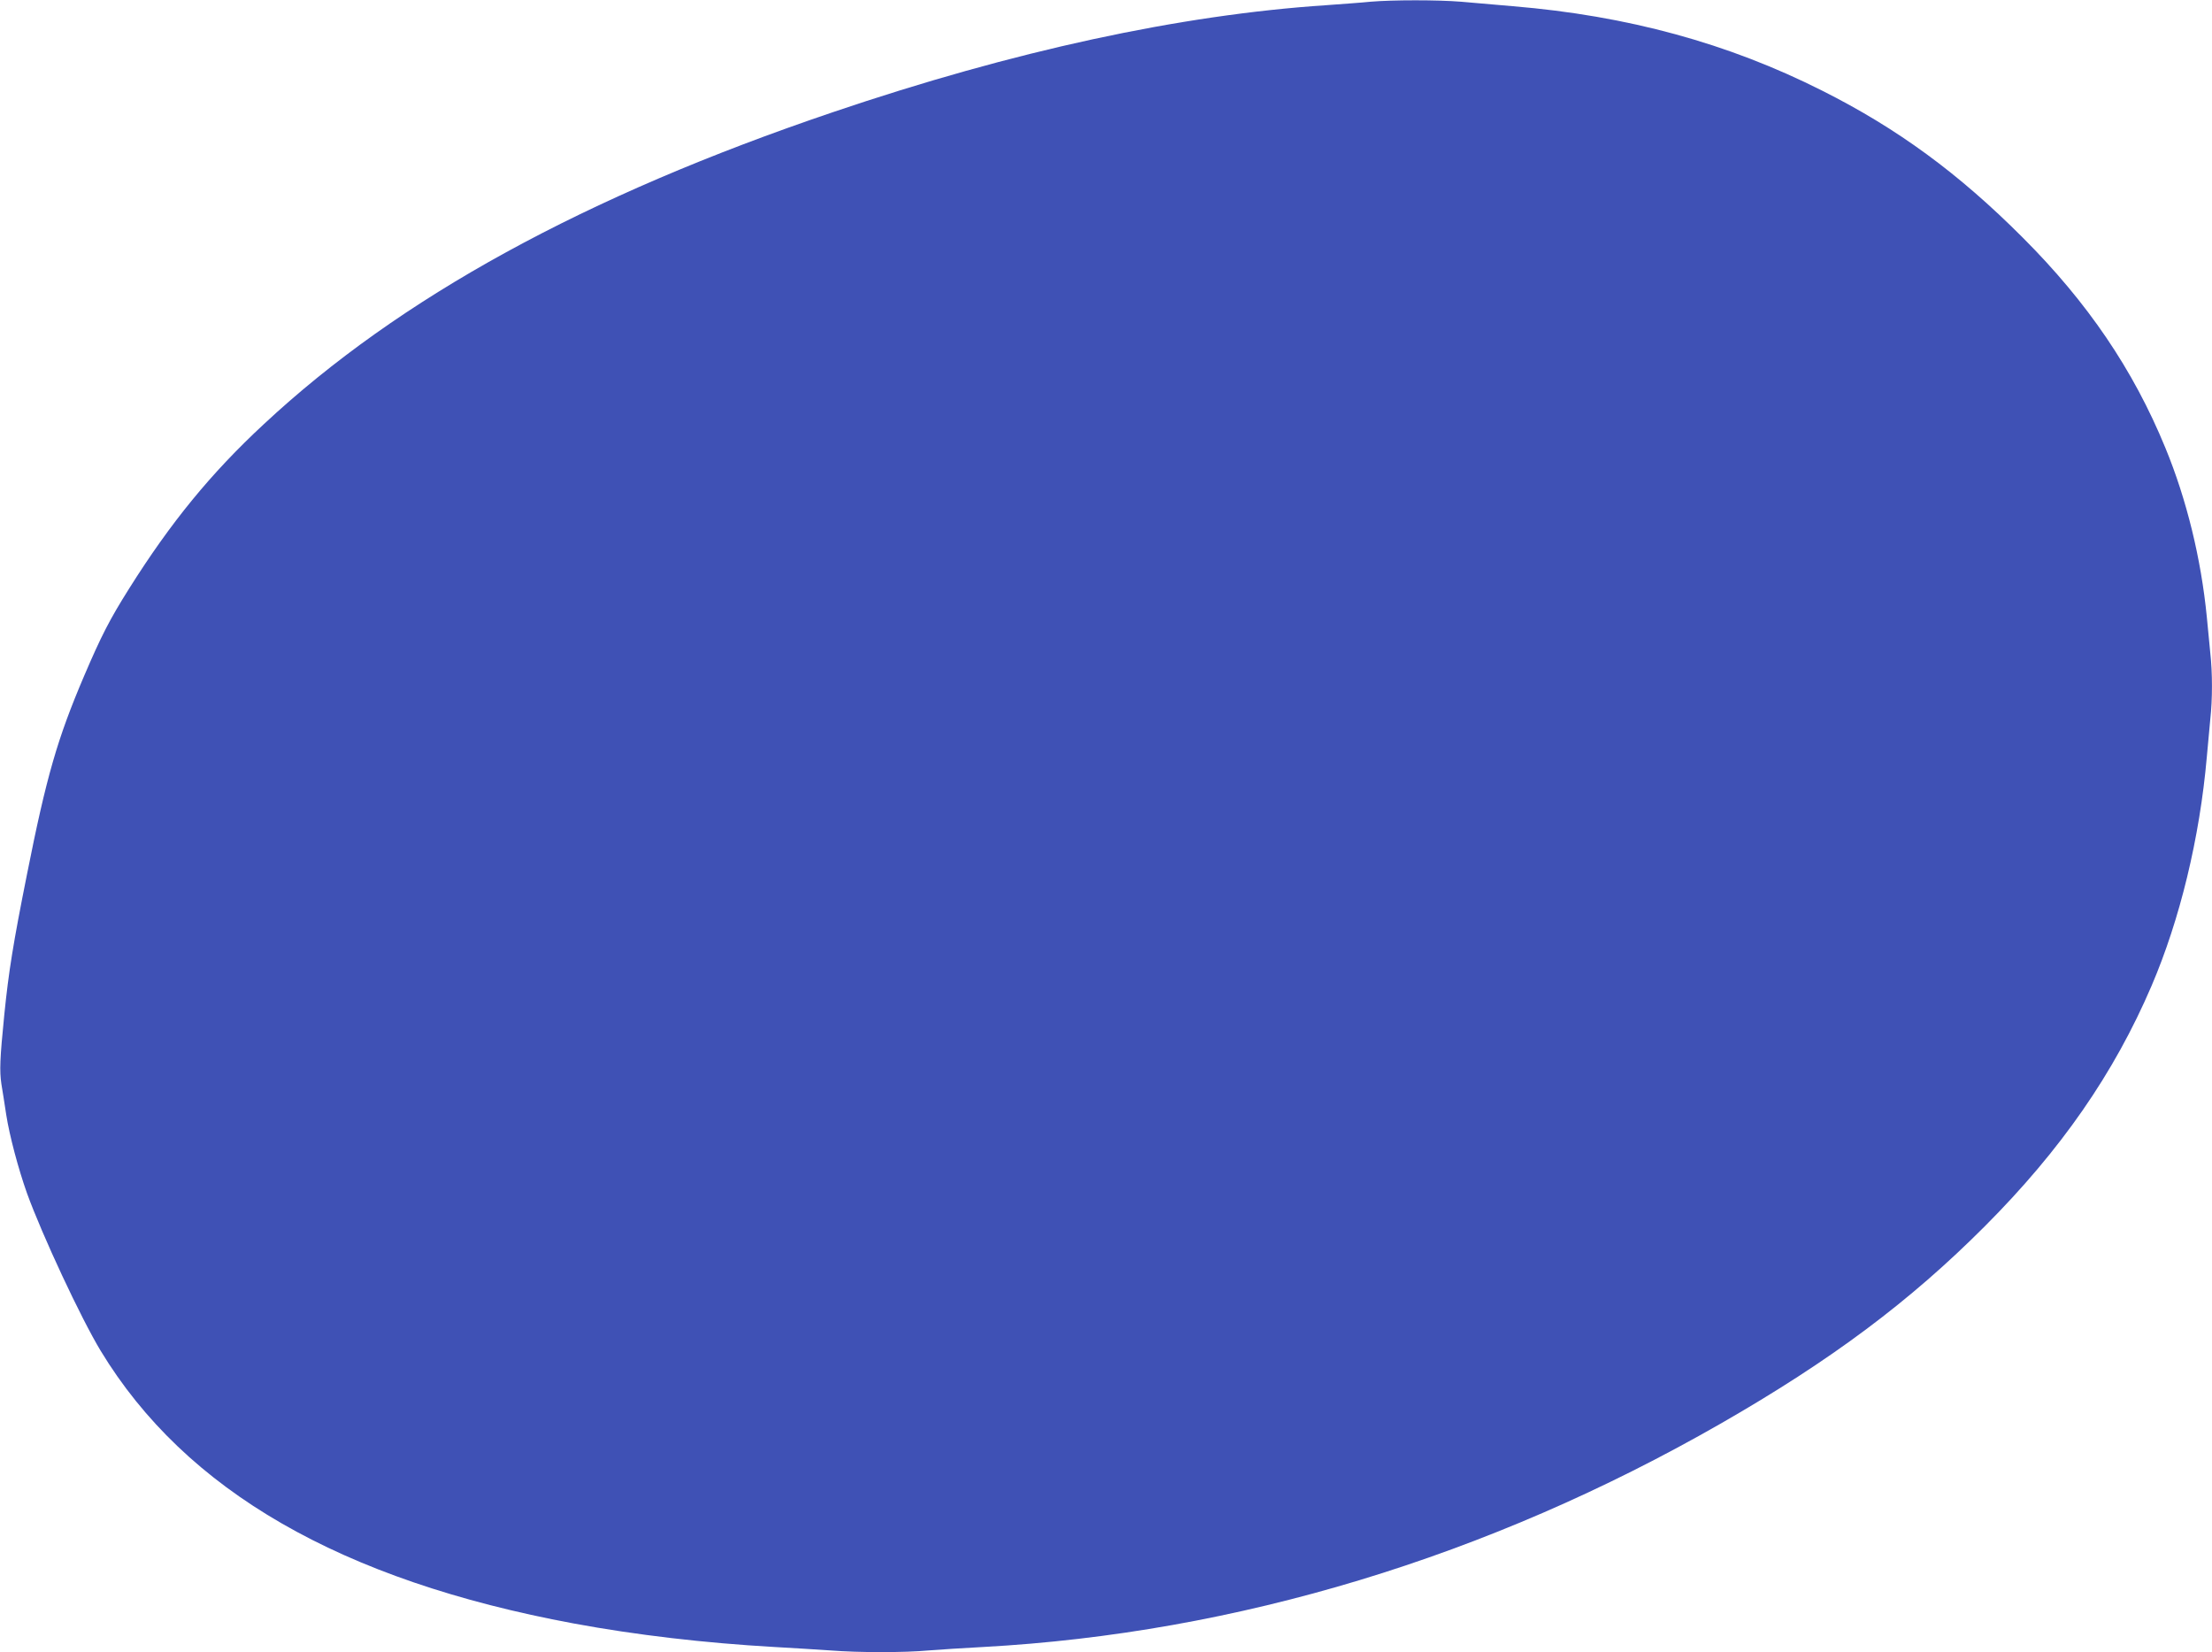 <?xml version="1.0" standalone="no"?>
<!DOCTYPE svg PUBLIC "-//W3C//DTD SVG 20010904//EN"
 "http://www.w3.org/TR/2001/REC-SVG-20010904/DTD/svg10.dtd">
<svg version="1.0" xmlns="http://www.w3.org/2000/svg"
 width="1280pt" height="956pt" viewBox="0 0 1280 956"
 preserveAspectRatio="xMidYMid meet">
<g transform="translate(0,956) scale(0.1,-0.1)"
fill="#3f51b5" stroke="none">
<path d="M7930 9550 c-47 -5 -161 -13 -255 -20 -846 -56 -1808 -264 -2855
-619 -1436 -486 -2508 -1073 -3294 -1806 -306 -284 -538 -568 -779 -951 -112
-178 -161 -273 -261 -507 -153 -359 -217 -578 -330 -1147 -80 -400 -106 -563
-131 -810 -26 -259 -28 -326 -17 -402 7 -40 19 -120 28 -178 19 -122 70 -313
120 -454 88 -243 313 -725 427 -913 491 -809 1390 -1327 2737 -1577 362 -67
757 -113 1160 -136 107 -6 254 -15 325 -20 166 -13 427 -13 569 0 61 5 203 14
316 20 1464 80 2921 521 4266 1292 640 367 1095 707 1529 1142 441 442 748
885 965 1391 164 383 279 856 320 1325 6 69 15 166 20 217 13 117 13 269 0
386 -5 51 -14 144 -20 207 -33 337 -117 681 -240 979 -186 453 -450 841 -825
1216 -371 372 -726 632 -1160 850 -545 275 -1127 434 -1790 489 -99 9 -234 20
-300 26 -135 11 -396 11 -525 0z"/>
</g>
</svg>
